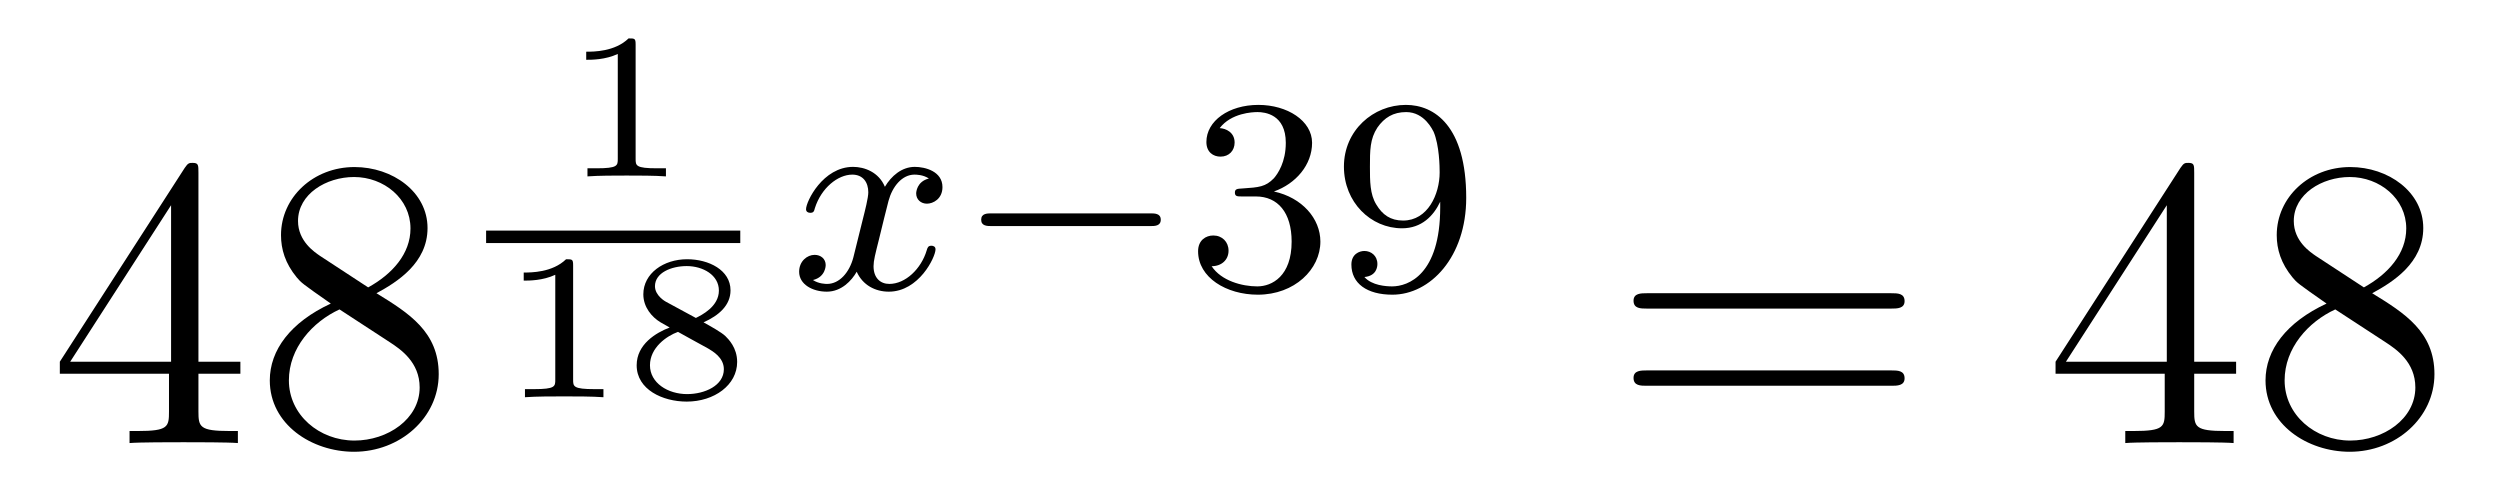 <?xml version='1.0'?>
<!-- This file was generated by dvisvgm 1.14.1 -->
<svg height='14pt' version='1.1' viewBox='0 -14 72 14' width='72pt' xmlns='http://www.w3.org/2000/svg' xmlns:xlink='http://www.w3.org/1999/xlink'>
<g id='page1'>
<g transform='matrix(1 0 0 1 -127 653)'>
<path d='M132.715 -662.022C132.715 -662.249 132.715 -662.309 132.548 -662.309C132.453 -662.309 132.417 -662.309 132.321 -662.166L128.723 -656.583V-656.236H131.867V-655.148C131.867 -654.706 131.843 -654.587 130.97 -654.587H130.731V-654.24C131.006 -654.264 131.95 -654.264 132.285 -654.264S133.576 -654.264 133.851 -654.24V-654.587H133.612C132.751 -654.587 132.715 -654.706 132.715 -655.148V-656.236H133.923V-656.583H132.715V-662.022ZM131.927 -661.09V-656.583H129.022L131.927 -661.09ZM137.842 -658.555C138.44 -658.878 139.313 -659.428 139.313 -660.432C139.313 -661.472 138.308 -662.189 137.209 -662.189C136.025 -662.189 135.093 -661.317 135.093 -660.229C135.093 -659.823 135.212 -659.416 135.547 -659.01C135.679 -658.854 135.691 -658.842 136.527 -658.257C135.368 -657.719 134.77 -656.918 134.77 -656.045C134.77 -654.778 135.977 -653.989 137.197 -653.989C138.524 -653.989 139.635 -654.969 139.635 -656.224C139.635 -657.444 138.775 -657.982 137.842 -658.555ZM136.216 -659.631C136.061 -659.739 135.583 -660.05 135.583 -660.635C135.583 -661.413 136.396 -661.902 137.197 -661.902C138.057 -661.902 138.822 -661.281 138.822 -660.42C138.822 -659.691 138.297 -659.105 137.603 -658.723L136.216 -659.631ZM136.778 -658.089L138.225 -657.145C138.536 -656.942 139.086 -656.571 139.086 -655.842C139.086 -654.933 138.165 -654.312 137.209 -654.312C136.192 -654.312 135.32 -655.053 135.32 -656.045C135.32 -656.977 136.001 -657.731 136.778 -658.089Z' fill-rule='evenodd'/>
<path d='M145.306 -665.714C145.306 -665.894 145.283 -665.894 145.103 -665.894C144.708 -665.511 144.099 -665.511 143.883 -665.511V-665.278C144.039 -665.278 144.433 -665.278 144.792 -665.446V-662.428C144.792 -662.231 144.792 -662.153 144.176 -662.153H143.919V-661.92C144.248 -661.944 144.714 -661.944 145.049 -661.944C145.384 -661.944 145.85 -661.944 146.179 -661.92V-662.153H145.922C145.306 -662.153 145.306 -662.231 145.306 -662.428V-665.714Z' fill-rule='evenodd'/>
<path d='M141 -660H148.32V-660.359H141'/>
<path d='M143.506 -659.354C143.506 -659.534 143.483 -659.534 143.303 -659.534C142.908 -659.151 142.299 -659.151 142.083 -659.151V-658.918C142.239 -658.918 142.633 -658.918 142.992 -659.086V-656.068C142.992 -655.871 142.992 -655.793 142.376 -655.793H142.119V-655.56C142.448 -655.584 142.914 -655.584 143.249 -655.584C143.584 -655.584 144.05 -655.584 144.379 -655.56V-655.793H144.122C143.506 -655.793 143.506 -655.871 143.506 -656.068V-659.354ZM147.262 -657.717C147.704 -657.914 148.039 -658.207 148.039 -658.638C148.039 -659.223 147.411 -659.534 146.789 -659.534C146.114 -659.534 145.528 -659.127 145.528 -658.524C145.528 -658.153 145.773 -657.867 146.024 -657.717C146.084 -657.681 146.227 -657.604 146.287 -657.568C145.892 -657.418 145.336 -657.084 145.336 -656.48C145.336 -655.781 146.084 -655.434 146.777 -655.434C147.572 -655.434 148.23 -655.912 148.23 -656.576C148.23 -656.988 147.979 -657.233 147.889 -657.323C147.776 -657.43 147.477 -657.597 147.262 -657.717ZM146.18 -658.309C146.168 -658.315 145.863 -658.482 145.863 -658.757C145.863 -659.145 146.335 -659.337 146.777 -659.337C147.244 -659.337 147.704 -659.08 147.704 -658.632C147.704 -658.171 147.208 -657.926 147.041 -657.843L146.18 -658.309ZM146.526 -657.442C146.592 -657.407 147.232 -657.048 147.393 -656.964C147.519 -656.887 147.847 -656.707 147.847 -656.367C147.847 -655.895 147.297 -655.65 146.789 -655.65C146.233 -655.65 145.719 -655.972 145.719 -656.48C145.719 -656.988 146.197 -657.323 146.526 -657.442Z' fill-rule='evenodd'/>
<path d='M153.752 -661.859C153.402 -661.772 153.386 -661.461 153.386 -661.429C153.386 -661.254 153.521 -661.134 153.696 -661.134S154.143 -661.27 154.143 -661.612C154.143 -662.067 153.641 -662.194 153.346 -662.194C152.971 -662.194 152.668 -661.931 152.485 -661.62C152.31 -662.043 151.896 -662.194 151.569 -662.194C150.7 -662.194 150.214 -661.198 150.214 -660.975C150.214 -660.903 150.27 -660.871 150.334 -660.871C150.429 -660.871 150.445 -660.911 150.469 -661.007C150.653 -661.588 151.131 -661.971 151.545 -661.971C151.856 -661.971 152.007 -661.748 152.007 -661.461C152.007 -661.302 151.912 -660.935 151.848 -660.68C151.792 -660.449 151.617 -659.74 151.577 -659.588C151.465 -659.158 151.178 -658.823 150.82 -658.823C150.788 -658.823 150.581 -658.823 150.413 -658.935C150.78 -659.022 150.78 -659.357 150.78 -659.365C150.78 -659.548 150.637 -659.66 150.461 -659.66C150.246 -659.66 150.015 -659.477 150.015 -659.174C150.015 -658.807 150.405 -658.6 150.812 -658.6C151.234 -658.6 151.529 -658.919 151.673 -659.174C151.848 -658.783 152.214 -658.6 152.597 -658.6C153.465 -658.6 153.943 -659.596 153.943 -659.819C153.943 -659.899 153.88 -659.923 153.824 -659.923C153.728 -659.923 153.712 -659.867 153.688 -659.787C153.529 -659.254 153.075 -658.823 152.613 -658.823C152.35 -658.823 152.158 -658.999 152.158 -659.333C152.158 -659.493 152.206 -659.676 152.318 -660.122C152.374 -660.361 152.549 -661.062 152.589 -661.214C152.7 -661.628 152.979 -661.971 153.338 -661.971C153.378 -661.971 153.585 -661.971 153.752 -661.859Z' fill-rule='evenodd'/>
<path d='M160.127 -660.489C160.254 -660.489 160.43 -660.489 160.43 -660.672C160.43 -660.855 160.254 -660.855 160.127 -660.855H155.561C155.433 -660.855 155.258 -660.855 155.258 -660.672C155.258 -660.489 155.433 -660.489 155.561 -660.489H160.127Z' fill-rule='evenodd'/>
<path d='M163.17 -661.342C163.8 -661.342 164.199 -660.879 164.199 -660.042C164.199 -659.047 163.633 -658.752 163.21 -658.752C162.772 -658.752 162.174 -658.911 161.895 -659.333C162.182 -659.333 162.382 -659.517 162.382 -659.78C162.382 -660.035 162.198 -660.218 161.943 -660.218C161.728 -660.218 161.505 -660.082 161.505 -659.764C161.505 -659.007 162.318 -658.513 163.226 -658.513C164.286 -658.513 165.027 -659.246 165.027 -660.042C165.027 -660.704 164.501 -661.31 163.689 -661.485C164.318 -661.708 164.788 -662.25 164.788 -662.887C164.788 -663.525 164.071 -663.979 163.242 -663.979C162.39 -663.979 161.744 -663.517 161.744 -662.911C161.744 -662.616 161.943 -662.489 162.15 -662.489C162.398 -662.489 162.557 -662.664 162.557 -662.895C162.557 -663.19 162.302 -663.302 162.127 -663.31C162.461 -663.748 163.075 -663.772 163.218 -663.772C163.425 -663.772 164.031 -663.708 164.031 -662.887C164.031 -662.329 163.8 -661.995 163.689 -661.867C163.449 -661.62 163.266 -661.604 162.78 -661.572C162.629 -661.565 162.565 -661.557 162.565 -661.453C162.565 -661.342 162.637 -661.342 162.772 -661.342H163.17ZM168.478 -661.031C168.478 -659.086 167.554 -658.752 167.092 -658.752C166.924 -658.752 166.51 -658.776 166.295 -659.022C166.645 -659.054 166.669 -659.317 166.669 -659.397C166.669 -659.636 166.486 -659.772 166.295 -659.772C166.151 -659.772 165.92 -659.684 165.92 -659.381C165.92 -658.839 166.366 -658.513 167.1 -658.513C168.191 -658.513 169.227 -659.596 169.227 -661.302C169.227 -663.373 168.311 -663.979 167.49 -663.979C166.55 -663.979 165.705 -663.246 165.705 -662.202C165.705 -661.174 166.478 -660.425 167.379 -660.425C167.944 -660.425 168.287 -660.784 168.478 -661.19V-661.031ZM167.41 -660.648C167.044 -660.648 166.813 -660.816 166.637 -661.11C166.454 -661.405 166.454 -661.788 166.454 -662.194C166.454 -662.664 166.454 -662.999 166.669 -663.326C166.869 -663.612 167.124 -663.772 167.498 -663.772C168.032 -663.772 168.263 -663.246 168.287 -663.206C168.454 -662.816 168.462 -662.194 168.462 -662.035C168.462 -661.405 168.12 -660.648 167.41 -660.648Z' fill-rule='evenodd'/>
<path d='M181.469 -658.113C181.636 -658.113 181.852 -658.113 181.852 -658.328C181.852 -658.555 181.648 -658.555 181.469 -658.555H174.428C174.261 -658.555 174.046 -658.555 174.046 -658.34C174.046 -658.113 174.249 -658.113 174.428 -658.113H181.469ZM181.469 -655.89C181.636 -655.89 181.852 -655.89 181.852 -656.105C181.852 -656.332 181.648 -656.332 181.469 -656.332H174.428C174.261 -656.332 174.046 -656.332 174.046 -656.117C174.046 -655.89 174.249 -655.89 174.428 -655.89H181.469Z' fill-rule='evenodd'/>
<path d='M190.193 -662.022C190.193 -662.249 190.193 -662.309 190.025 -662.309C189.93 -662.309 189.894 -662.309 189.798 -662.166L186.2 -656.583V-656.236H189.344V-655.148C189.344 -654.706 189.32 -654.587 188.447 -654.587H188.208V-654.24C188.483 -654.264 189.428 -654.264 189.762 -654.264C190.097 -654.264 191.053 -654.264 191.328 -654.24V-654.587H191.089C190.228 -654.587 190.193 -654.706 190.193 -655.148V-656.236H191.4V-656.583H190.193V-662.022ZM189.404 -661.09V-656.583H186.499L189.404 -661.09ZM195.319 -658.555C195.917 -658.878 196.79 -659.428 196.79 -660.432C196.79 -661.472 195.786 -662.189 194.686 -662.189C193.502 -662.189 192.57 -661.317 192.57 -660.229C192.57 -659.823 192.69 -659.416 193.025 -659.01C193.156 -658.854 193.168 -658.842 194.005 -658.257C192.845 -657.719 192.247 -656.918 192.247 -656.045C192.247 -654.778 193.454 -653.989 194.674 -653.989C196.001 -653.989 197.112 -654.969 197.112 -656.224C197.112 -657.444 196.252 -657.982 195.319 -658.555ZM193.693 -659.631C193.538 -659.739 193.061 -660.05 193.061 -660.635C193.061 -661.413 193.873 -661.902 194.674 -661.902C195.535 -661.902 196.3 -661.281 196.3 -660.42C196.3 -659.691 195.774 -659.105 195.08 -658.723L193.693 -659.631ZM194.256 -658.089L195.702 -657.145C196.013 -656.942 196.562 -656.571 196.562 -655.842C196.562 -654.933 195.642 -654.312 194.686 -654.312C193.669 -654.312 192.797 -655.053 192.797 -656.045C192.797 -656.977 193.478 -657.731 194.256 -658.089Z' fill-rule='evenodd'/>
</g>
</g>
</svg>
